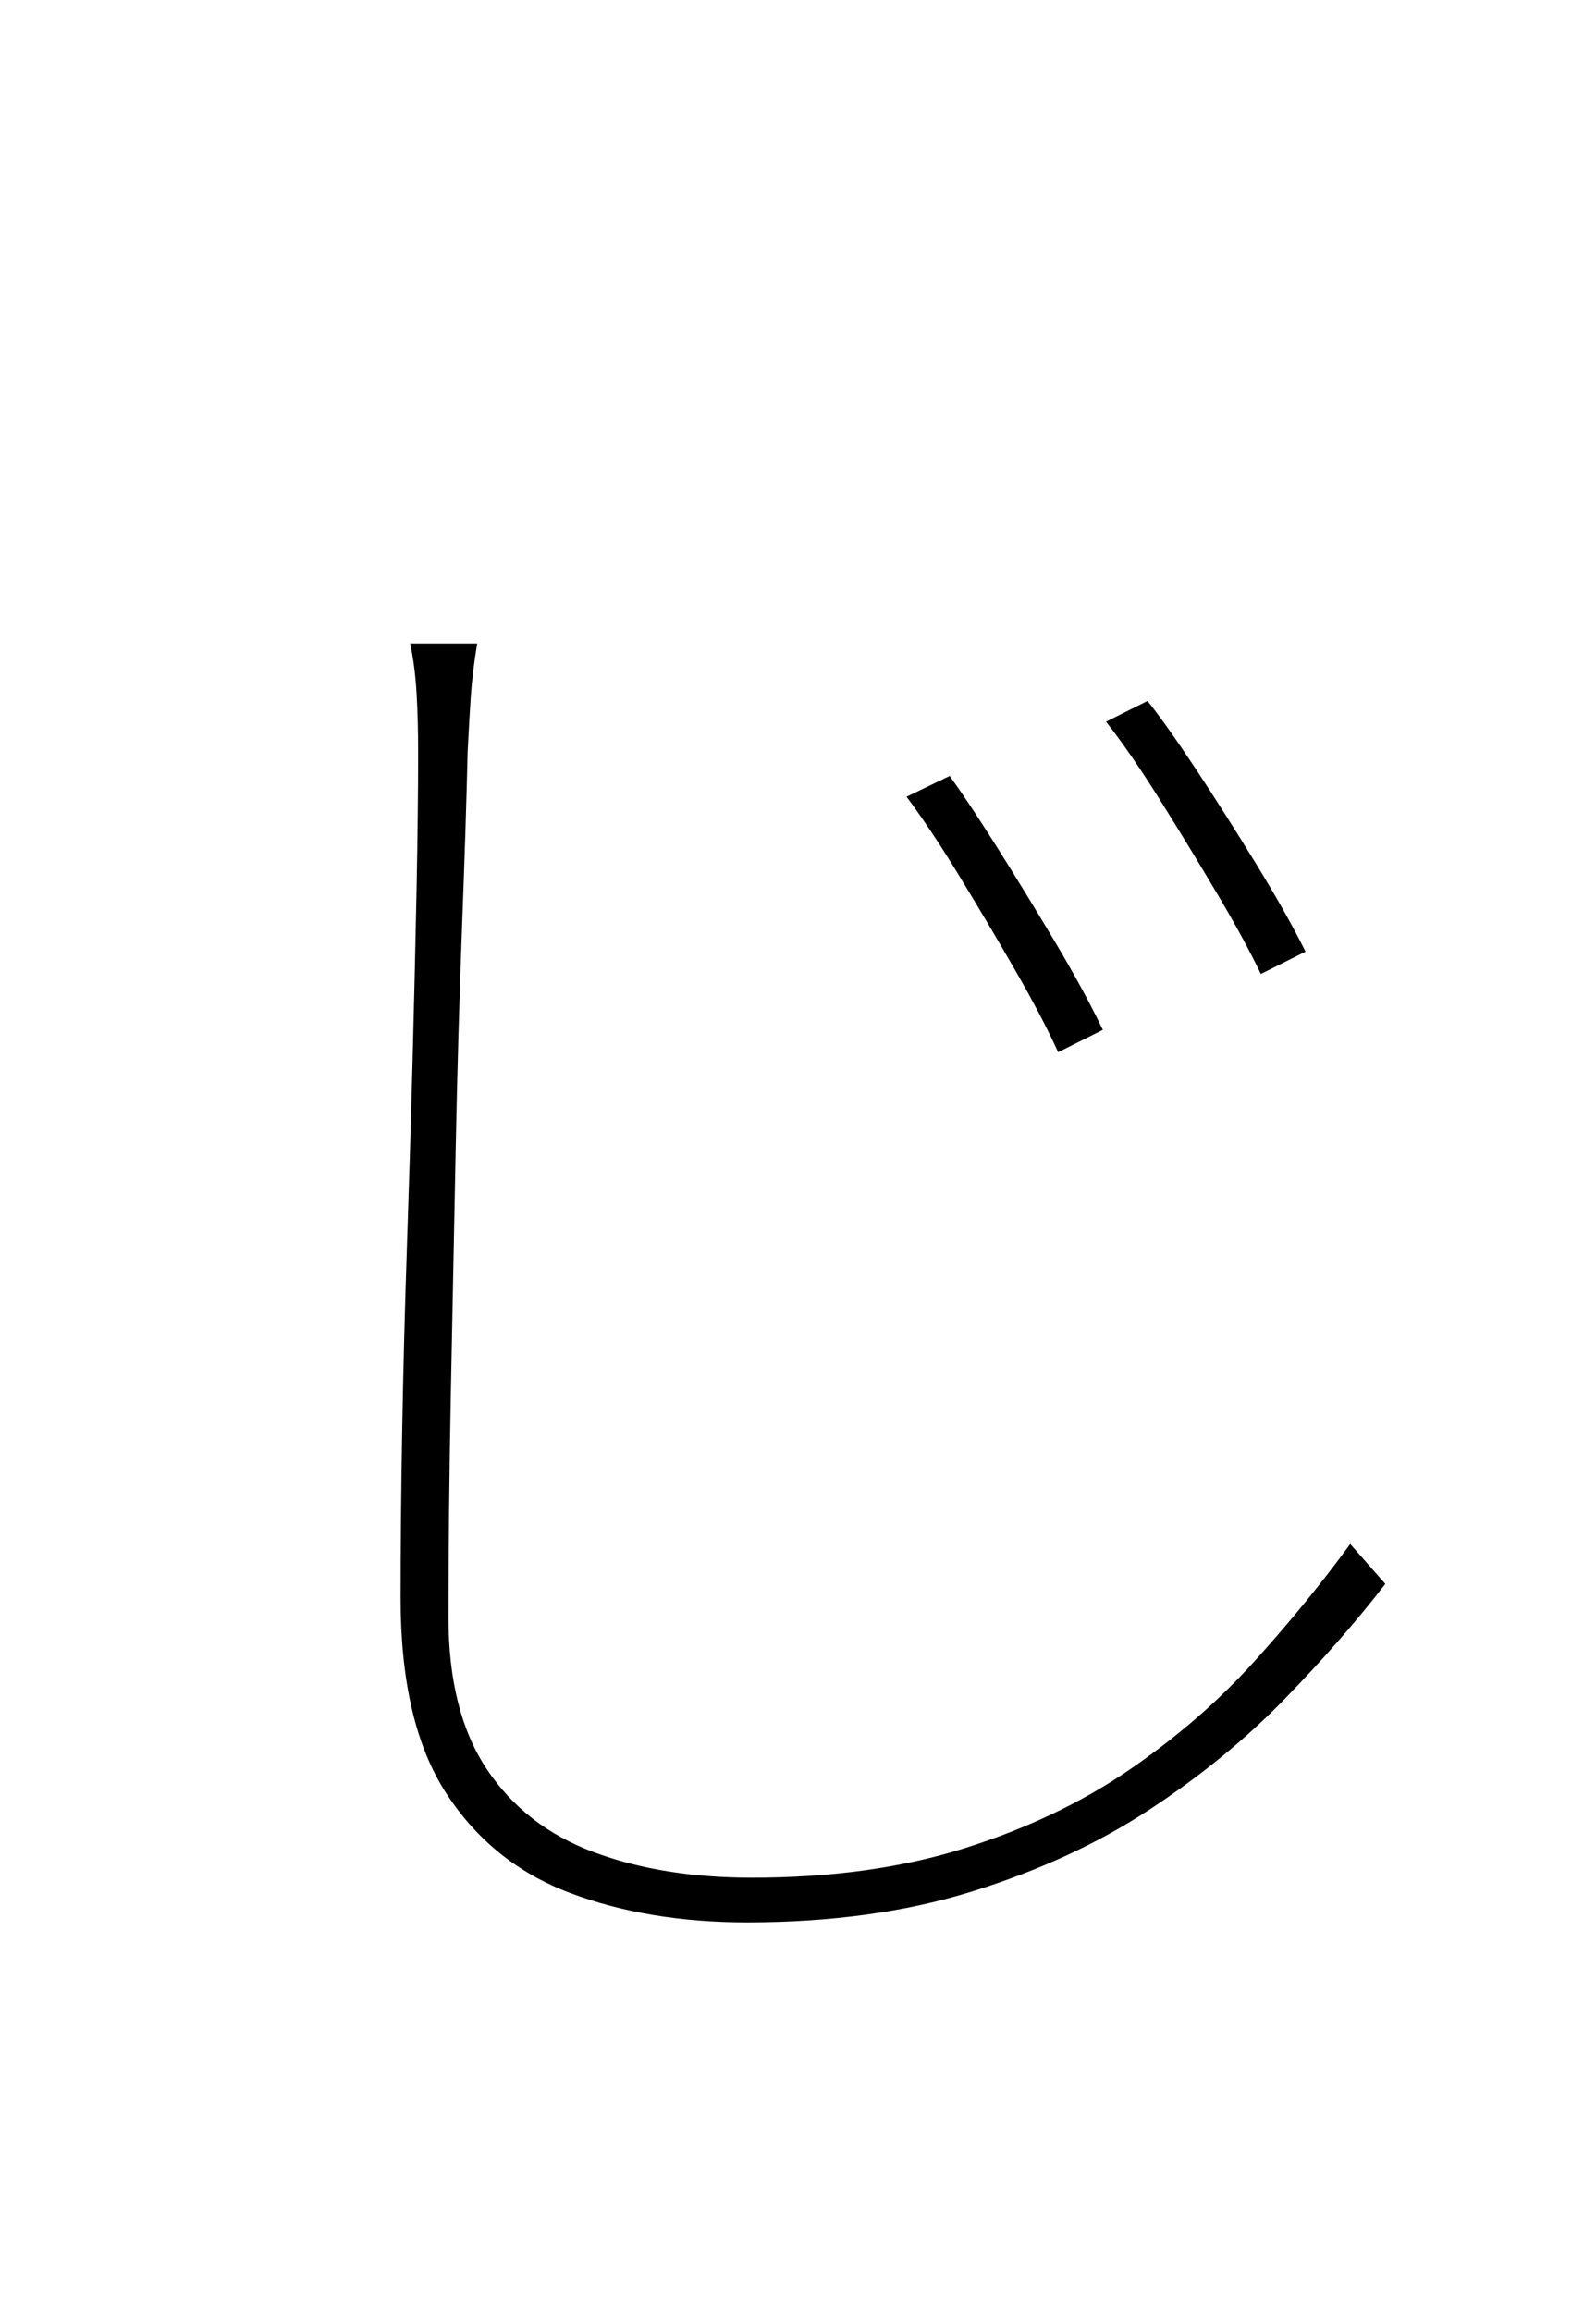 <?xml version="1.0" encoding="UTF-8" standalone="no"?>
<!DOCTYPE svg PUBLIC "-//W3C//DTD SVG 1.1//EN" "http://www.w3.org/Graphics/SVG/1.1/DTD/svg11.dtd">
 <svg xmlns="http://www.w3.org/2000/svg" xmlns:xlink="http://www.w3.org/1999/xlink" width="200" height="289.6"><path fill="black" d="M113.60 99.80L119 97.20Q121.20 100.20 124.80 105.90Q128.40 111.60 132.10 117.80Q135.80 124 138.20 129L138.20 129L132.60 131.80Q130.60 127.40 127.20 121.50Q123.80 115.60 120.20 109.70Q116.60 103.80 113.60 99.80L113.60 99.80ZM138.60 90.40L143.80 87.80Q146.20 90.80 149.90 96.40Q153.60 102 157.40 108.20Q161.20 114.40 163.60 119.20L163.60 119.20L158 122Q156 117.80 152.50 111.90Q149 106 145.30 100.10Q141.60 94.20 138.60 90.40L138.60 90.40ZM51.40 80.60L59.80 80.60Q59.20 84.20 59 87.20Q58.80 90.20 58.60 94.20L58.60 94.20Q58.40 103 57.90 116.10Q57.40 129.20 57.10 144.20Q56.80 159.20 56.50 174.40Q56.20 189.60 56.20 202.60L56.20 202.60Q56.20 214.40 61 221.60Q65.80 228.80 74.40 232Q83 235.20 94.20 235.20L94.20 235.20Q109.20 235.20 120.90 231.50Q132.60 227.80 141.50 221.70Q150.40 215.60 157.10 208.20Q163.80 200.80 169.20 193.40L169.20 193.40L173.60 198.40Q168.20 205.40 160.90 212.90Q153.60 220.40 144 226.70Q134.40 233 121.90 236.90Q109.40 240.80 93.60 240.80L93.60 240.80Q81.20 240.80 71.40 237.10Q61.60 233.40 55.90 224.60Q50.20 215.80 50.20 200.20L50.20 200.20Q50.20 190.40 50.40 179.10Q50.60 167.80 51 156Q51.40 144.20 51.70 132.90Q52 121.60 52.20 111.60Q52.40 101.60 52.40 94.20L52.40 94.20Q52.40 90.20 52.20 86.80Q52 83.40 51.40 80.60L51.40 80.60Z"/></svg>